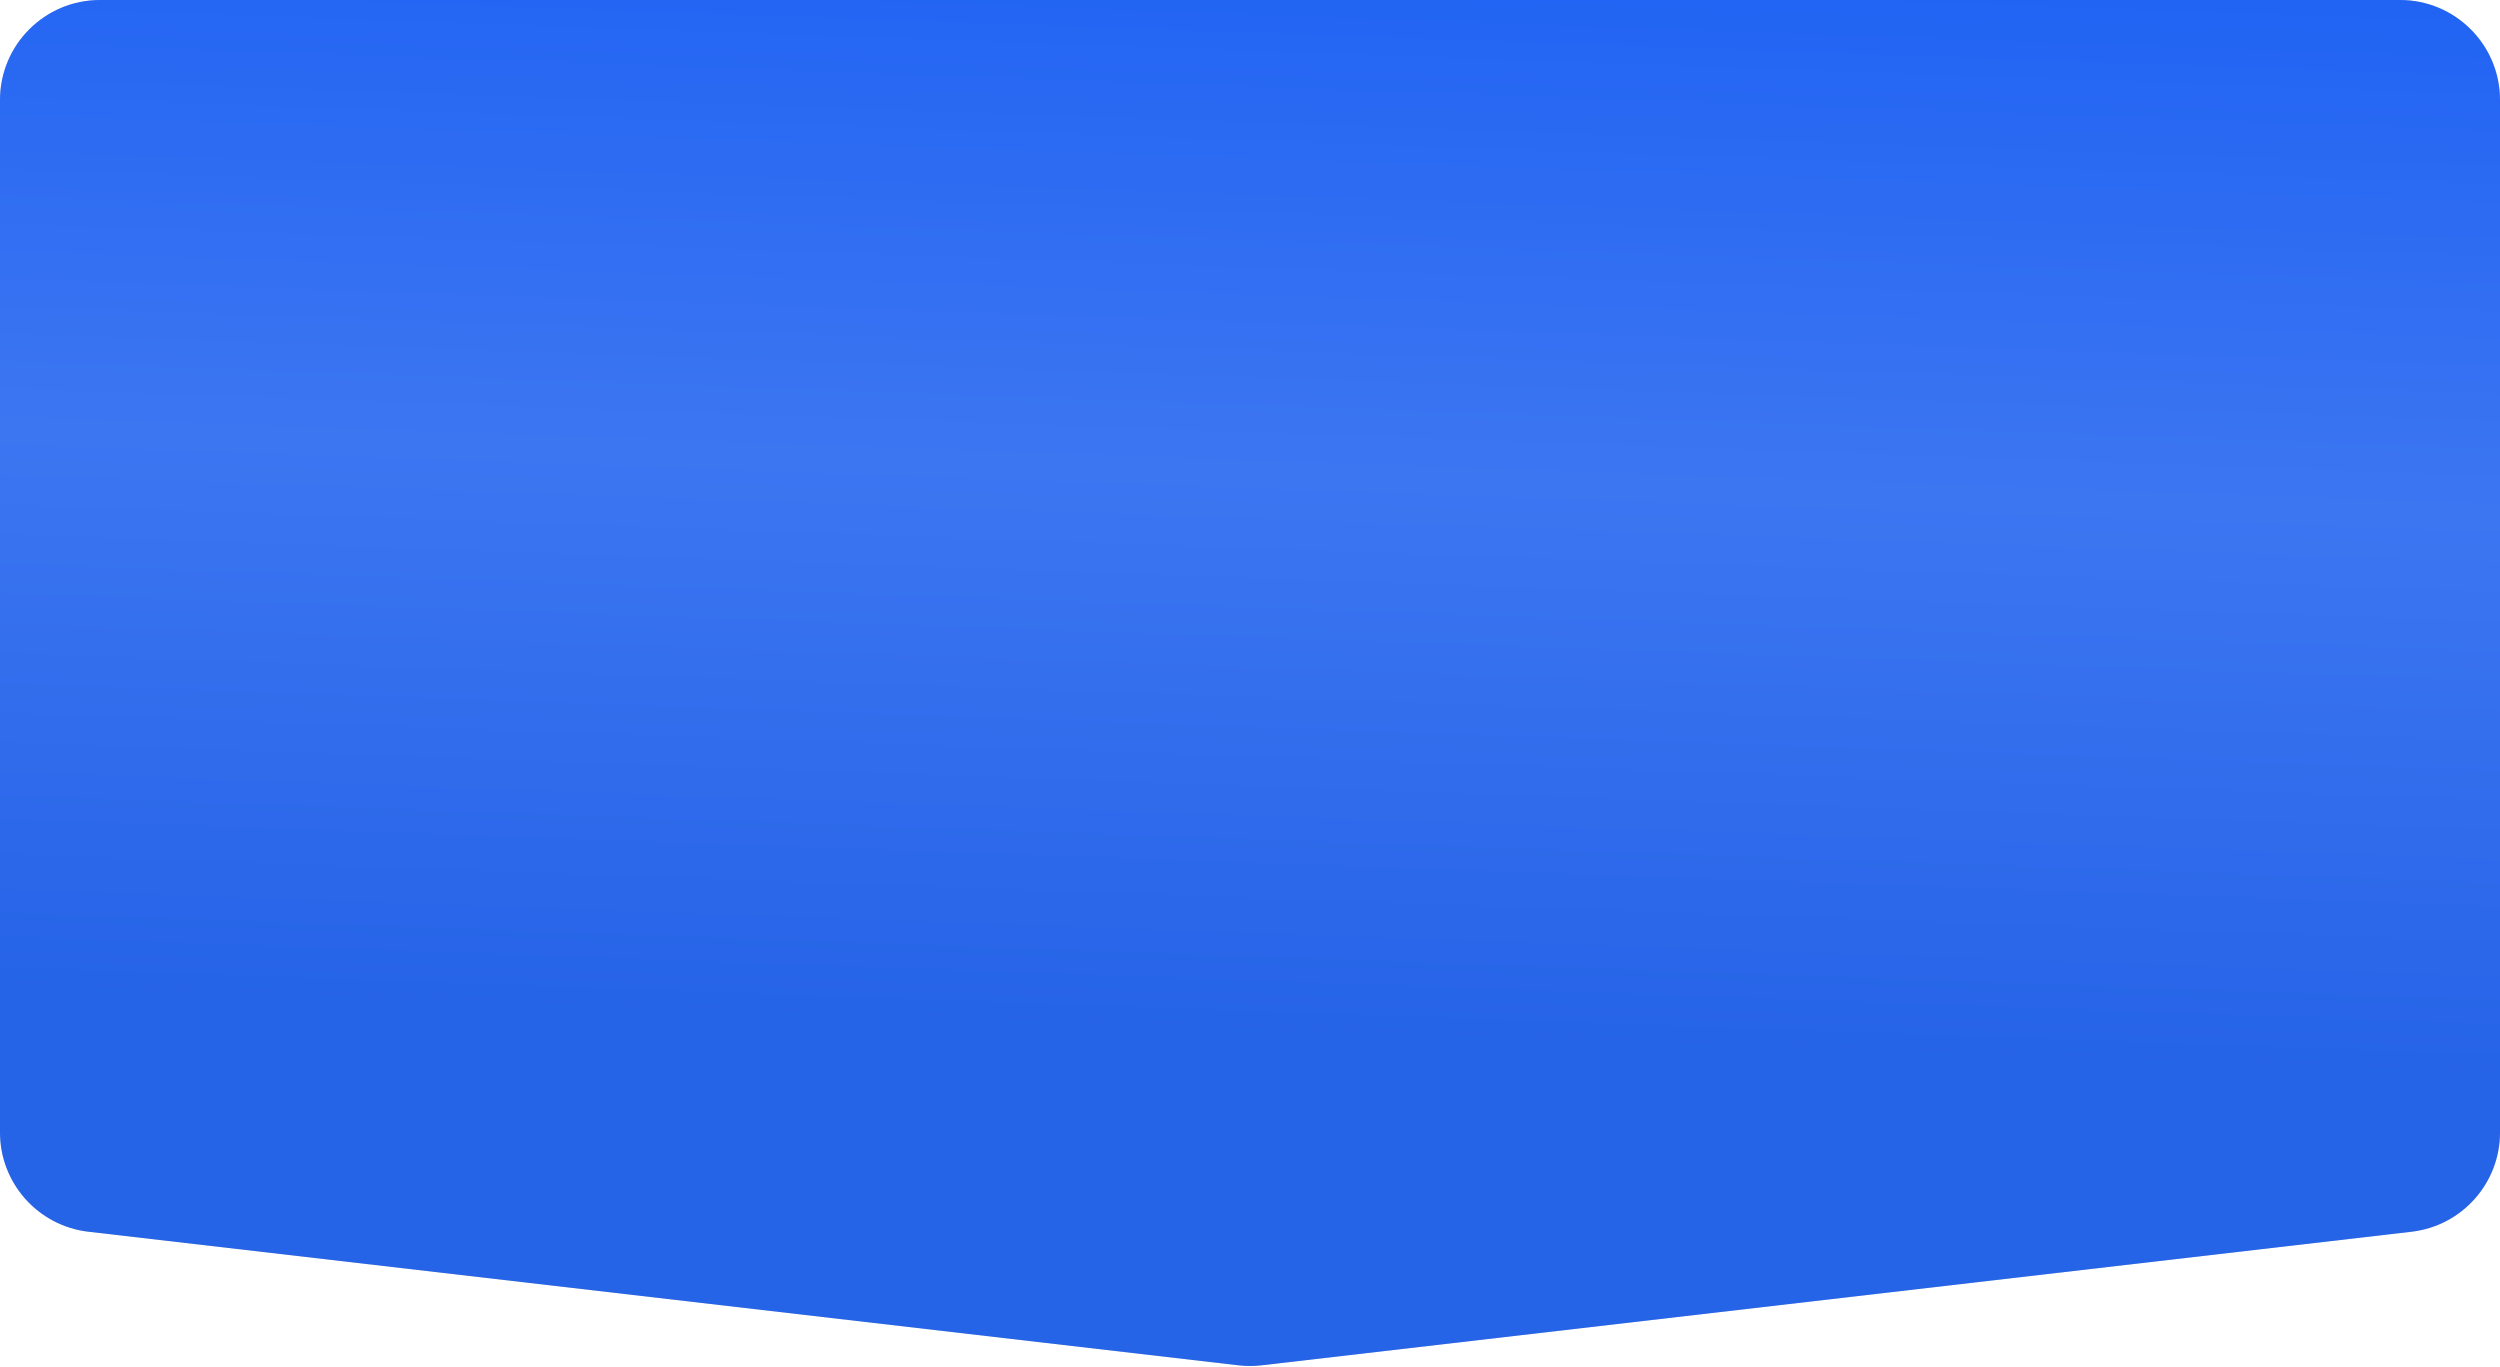 <?xml version="1.0" encoding="UTF-8"?> <svg xmlns="http://www.w3.org/2000/svg" width="300" height="164" viewBox="0 0 300 164" fill="none"><path d="M288 -3.68438e-07C294.627 -1.64956e-07 300 5.373 300 12L300 135.887C300 141.979 295.436 147.104 289.385 147.807L151.385 163.839C150.465 163.946 149.535 163.946 148.615 163.839L10.615 147.807C4.564 147.104 -8.83548e-06 141.979 -8.45639e-06 135.887L-7.46769e-07 12C-3.3434e-07 5.373 5.373 -9.046e-06 12 -8.84252e-06L288 -3.68438e-07Z" fill="#D9D9D9"></path><path d="M288 -3.68438e-07C294.627 -1.64956e-07 300 5.373 300 12L300 135.887C300 141.979 295.436 147.104 289.385 147.807L151.385 163.839C150.465 163.946 149.535 163.946 148.615 163.839L10.615 147.807C4.564 147.104 -8.83548e-06 141.979 -8.45639e-06 135.887L-7.46769e-07 12C-3.3434e-07 5.373 5.373 -9.046e-06 12 -8.84252e-06L288 -3.68438e-07Z" fill="url(#paint0_linear_2380_106)"></path><defs><linearGradient id="paint0_linear_2380_106" x1="255.64" y1="-2.112" x2="251.066" y2="128.212" gradientUnits="userSpaceOnUse"><stop stop-color="#2063F3"></stop><stop offset="0.48" stop-color="#3D76F1"></stop><stop offset="1" stop-color="#2563E7"></stop></linearGradient></defs></svg> 